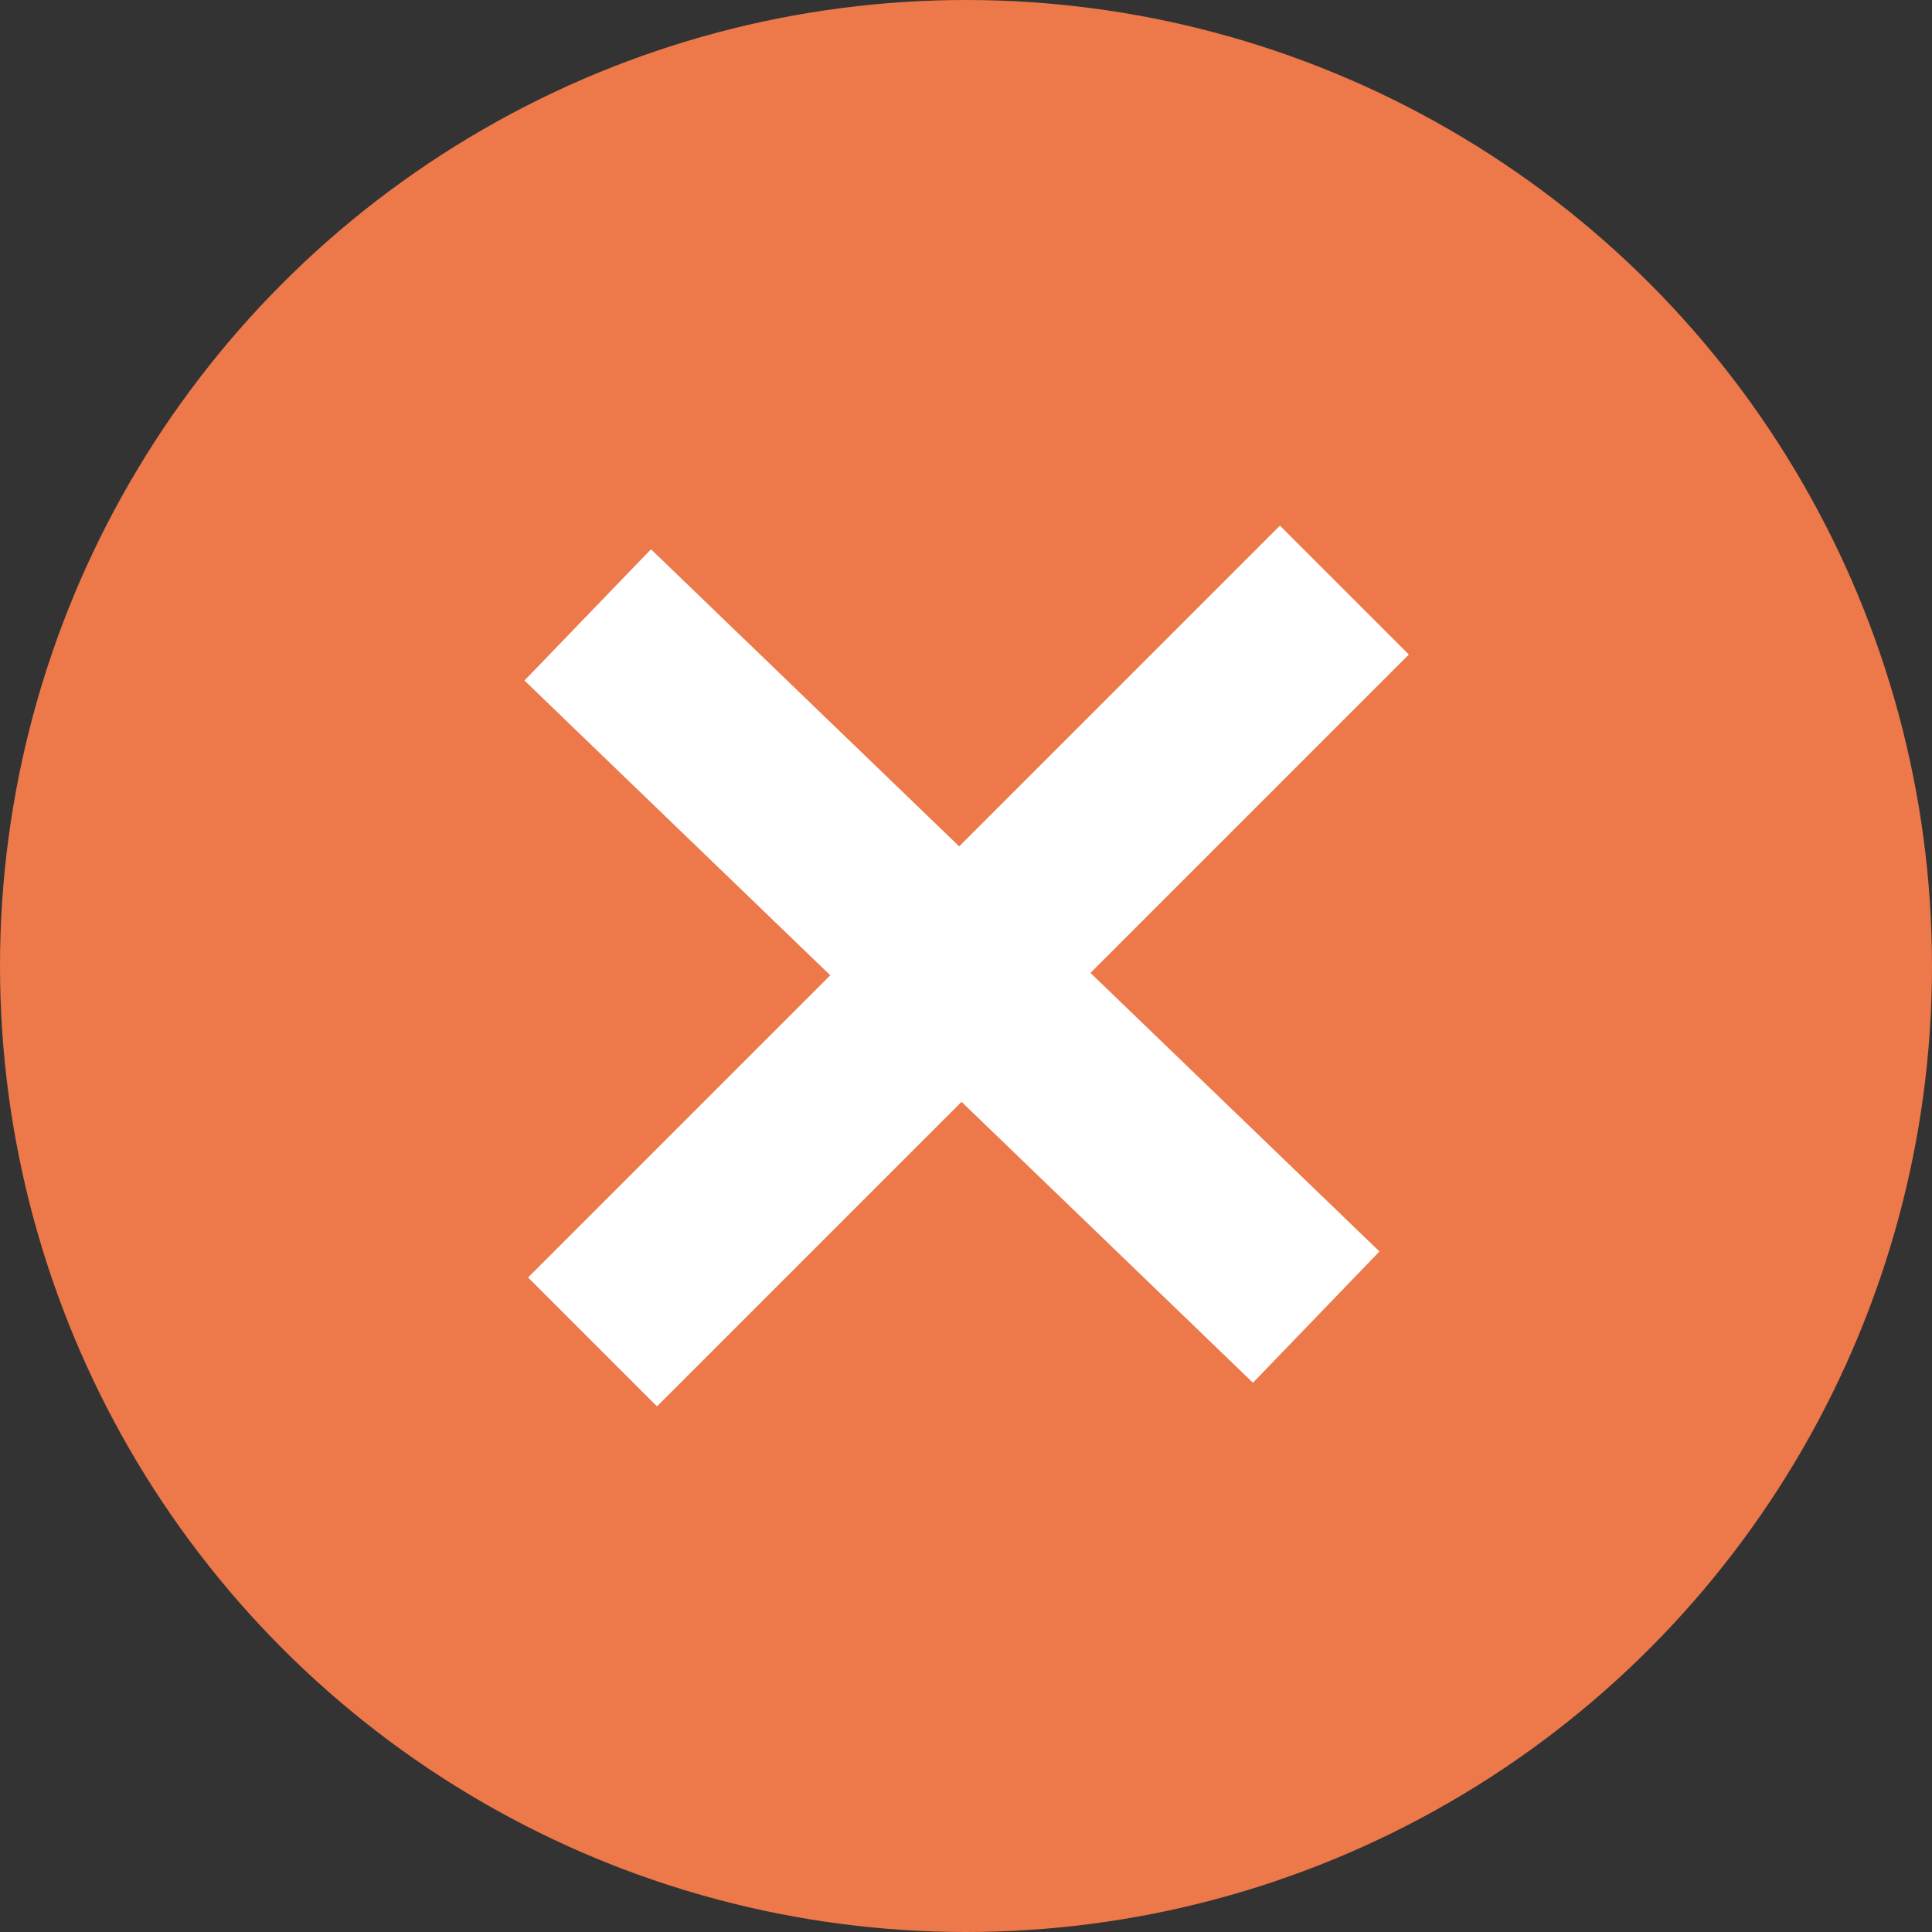 <svg xmlns="http://www.w3.org/2000/svg" width="21.196" height="21.196" viewBox="0 0 21.196 21.196">
  <rect x="0" y="0" width="21.196" height="21.196" fill="#333333" stroke="none"/>
  <g id="Group_146538" data-name="Group 146538" transform="translate(-2926.729 -1243.804)">
    <g id="Group_146531" data-name="Group 146531" transform="translate(2003.729 1049.804)">
      <circle id="Ellipse_10" data-name="Ellipse 10" cx="10.598" cy="10.598" r="10.598" transform="translate(923 194)" fill="#ed784a"/>
      <g id="Group_146530" data-name="Group 146530" transform="translate(929.448 200.474)">
        <g id="Group_146529" data-name="Group 146529">
          <line id="Line_21" data-name="Line 21" y2="11.665" transform="translate(8.301 0) rotate(45)" fill="none" stroke="#fff" stroke-width="2"/>
          <line id="Line_22" data-name="Line 22" x1="7.992" y1="7.704" transform="translate(0 0.272)" fill="none" stroke="#fff" stroke-width="2"/>
        </g>
      </g>
    </g>
  </g>
</svg>
